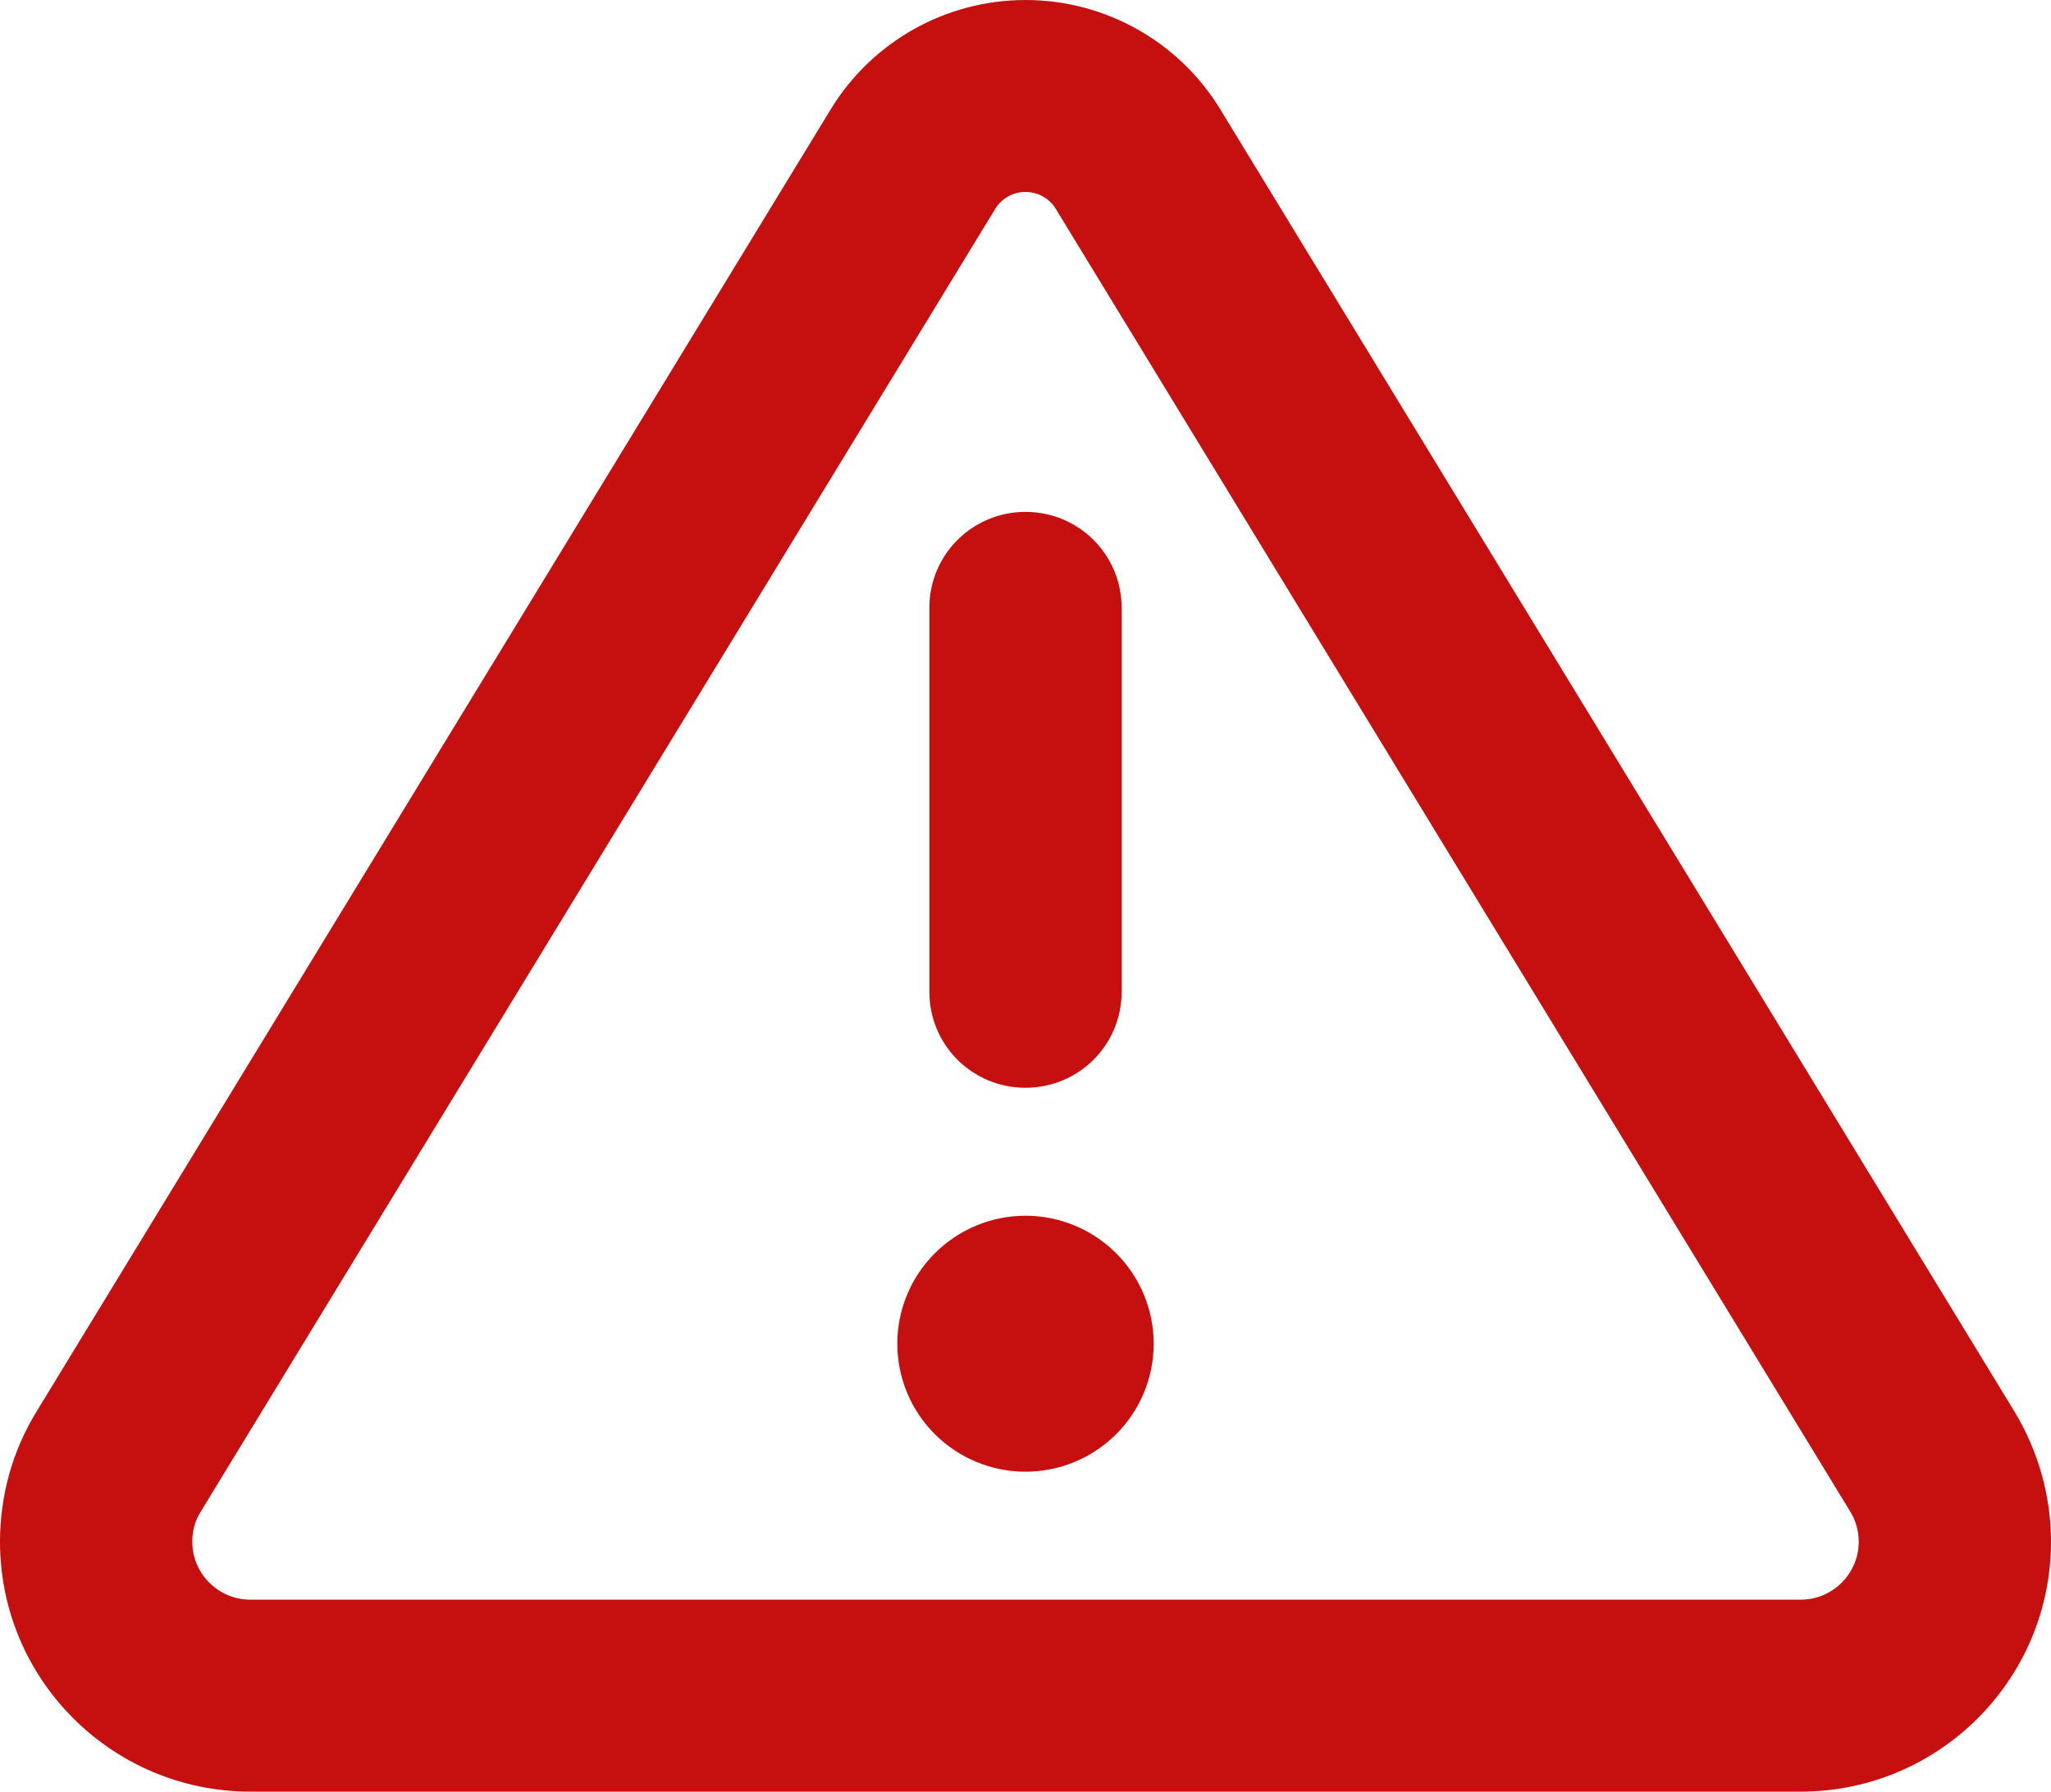<svg width="79" height="69" viewBox="0 0 79 69" fill="none" xmlns="http://www.w3.org/2000/svg">
<path id="Vector" d="M38.327 8.055C38.574 7.639 39.022 7.393 39.5 7.393C39.978 7.393 40.426 7.639 40.673 8.055L71.27 58.219C71.486 58.573 71.594 58.973 71.594 59.374C71.594 60.606 70.591 61.607 69.356 61.607H9.644C8.409 61.607 7.406 60.606 7.406 59.374C7.406 58.958 7.514 58.558 7.73 58.219L38.327 8.055ZM32.001 4.205L1.404 54.368C0.478 55.878 0 57.603 0 59.374C0 64.688 4.32 69 9.644 69H69.356C74.68 69 79 64.688 79 59.374C79 57.603 78.506 55.878 77.596 54.368L46.999 4.205C45.41 1.602 42.571 0 39.5 0C36.429 0 33.59 1.602 32.001 4.205ZM44.438 51.75C44.438 50.443 43.917 49.189 42.991 48.265C42.065 47.341 40.809 46.821 39.5 46.821C38.191 46.821 36.935 47.341 36.009 48.265C35.083 49.189 34.562 50.443 34.562 51.75C34.562 53.057 35.083 54.311 36.009 55.235C36.935 56.159 38.191 56.679 39.5 56.679C40.809 56.679 42.065 56.159 42.991 55.235C43.917 54.311 44.438 53.057 44.438 51.75ZM43.203 23.411C43.203 21.362 41.552 19.714 39.5 19.714C37.448 19.714 35.797 21.362 35.797 23.411V38.196C35.797 40.245 37.448 41.893 39.5 41.893C41.552 41.893 43.203 40.245 43.203 38.196V23.411Z" fill="#C61010"/>
</svg>
